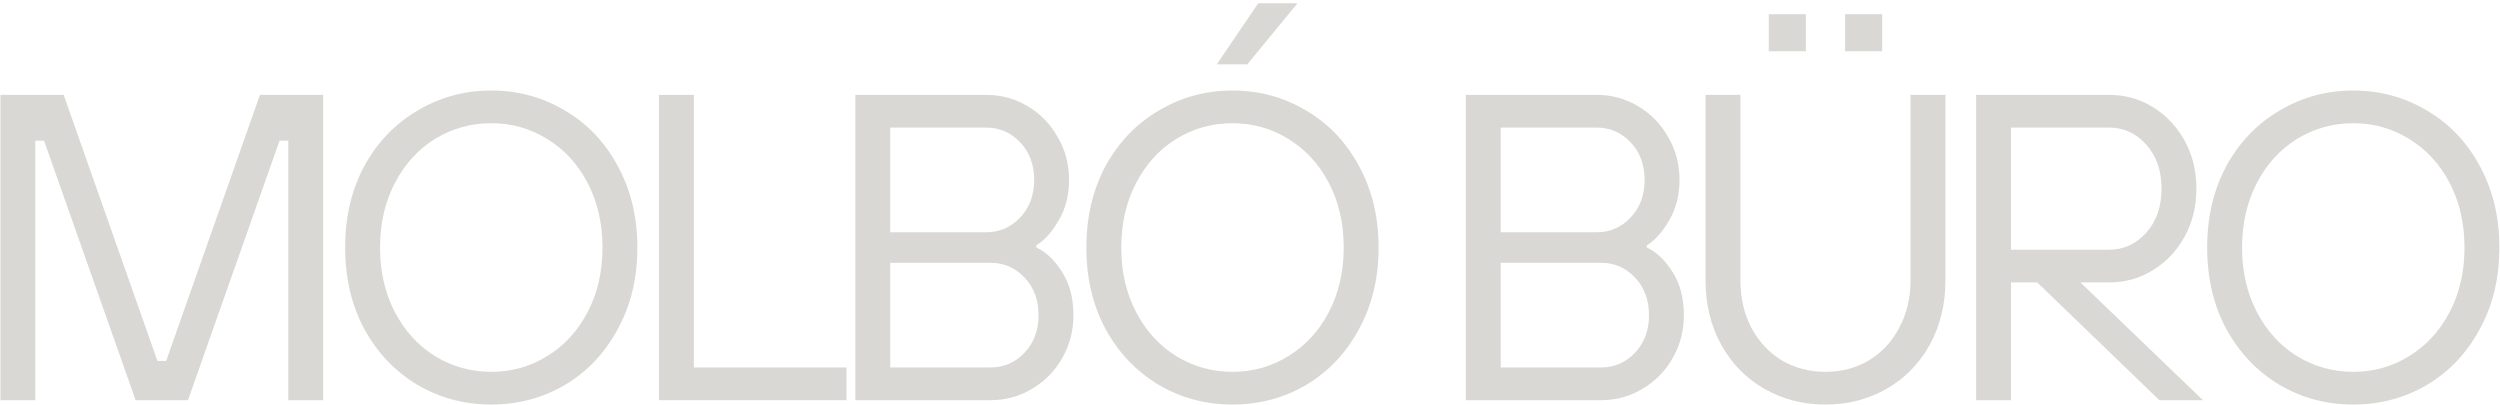 <?xml version="1.0" encoding="UTF-8"?> <svg xmlns="http://www.w3.org/2000/svg" width="556" height="90" viewBox="0 0 556 90" fill="none"><path d="M7.854 89H0.094V21.1H14.159L35.014 80.27H36.954L57.809 21.1H71.874V89H64.114V31.285H62.174L41.804 89H30.164L9.794 31.285H7.854V89Z" fill="#D9D8D4"></path><path d="M109.257 89.97C103.307 89.97 97.843 88.515 92.864 85.605C87.884 82.63 83.94 78.492 81.03 73.189C78.184 67.886 76.762 61.84 76.762 55.05C76.762 48.26 78.184 42.214 81.03 36.911C83.94 31.608 87.884 27.502 92.864 24.592C97.843 21.617 103.307 20.13 109.257 20.13C115.206 20.13 120.67 21.617 125.65 24.592C130.629 27.502 134.541 31.608 137.387 36.911C140.297 42.214 141.752 48.26 141.752 55.05C141.752 61.84 140.297 67.886 137.387 73.189C134.541 78.492 130.629 82.63 125.65 85.605C120.67 88.515 115.206 89.97 109.257 89.97ZM109.257 82.695C113.783 82.695 117.922 81.531 121.673 79.203C125.488 76.875 128.495 73.609 130.694 69.406C132.892 65.203 133.992 60.417 133.992 55.05C133.992 49.683 132.892 44.897 130.694 40.694C128.495 36.491 125.488 33.225 121.673 30.897C117.922 28.569 113.783 27.405 109.257 27.405C104.73 27.405 100.559 28.569 96.744 30.897C92.993 33.225 90.018 36.491 87.82 40.694C85.621 44.897 84.522 49.683 84.522 55.05C84.522 60.417 85.621 65.203 87.82 69.406C90.018 73.609 92.993 76.875 96.744 79.203C100.559 81.531 104.73 82.695 109.257 82.695Z" fill="#D9D8D4"></path><path d="M188.266 89H146.556V21.1H154.316V81.725H188.266V89Z" fill="#D9D8D4"></path><path d="M190.233 89V21.1H219.333C222.695 21.1 225.767 21.941 228.548 23.622C231.393 25.303 233.624 27.599 235.241 30.509C236.922 33.354 237.763 36.523 237.763 40.015C237.763 43.442 236.987 46.449 235.435 49.036C233.947 51.623 232.298 53.466 230.488 54.565V55.05C232.622 56.02 234.529 57.831 236.211 60.482C237.892 63.133 238.733 66.334 238.733 70.085C238.733 73.577 237.892 76.778 236.211 79.688C234.594 82.533 232.363 84.797 229.518 86.478C226.737 88.159 223.665 89 220.303 89H190.233ZM219.333 51.655C222.307 51.655 224.829 50.556 226.899 48.357C228.968 46.158 230.003 43.378 230.003 40.015C230.003 36.652 228.968 33.872 226.899 31.673C224.829 29.474 222.307 28.375 219.333 28.375H197.993V51.655H219.333ZM220.303 81.725C223.277 81.725 225.799 80.626 227.869 78.427C229.938 76.228 230.973 73.448 230.973 70.085C230.973 66.722 229.938 63.942 227.869 61.743C225.799 59.544 223.277 58.445 220.303 58.445H197.993V81.725H220.303Z" fill="#D9D8D4"></path><path d="M274.104 89.97C268.154 89.97 262.69 88.515 257.711 85.605C252.731 82.63 248.787 78.492 245.877 73.189C243.031 67.886 241.609 61.84 241.609 55.05C241.609 48.26 243.031 42.214 245.877 36.911C248.787 31.608 252.731 27.502 257.711 24.592C262.69 21.617 268.154 20.13 274.104 20.13C280.053 20.13 285.517 21.617 290.497 24.592C295.476 27.502 299.388 31.608 302.234 36.911C305.144 42.214 306.599 48.26 306.599 55.05C306.599 61.84 305.144 67.886 302.234 73.189C299.388 78.492 295.476 82.63 290.497 85.605C285.517 88.515 280.053 89.97 274.104 89.97ZM274.104 82.695C278.63 82.695 282.769 81.531 286.52 79.203C290.335 76.875 293.342 73.609 295.541 69.406C297.739 65.203 298.839 60.417 298.839 55.05C298.839 49.683 297.739 44.897 295.541 40.694C293.342 36.491 290.335 33.225 286.52 30.897C282.769 28.569 278.63 27.405 274.104 27.405C269.577 27.405 265.406 28.569 261.591 30.897C257.84 33.225 254.865 36.491 252.667 40.694C250.468 44.897 249.369 49.683 249.369 55.05C249.369 60.417 250.468 65.203 252.667 69.406C254.865 73.609 257.84 76.875 261.591 79.203C265.406 81.531 269.577 82.695 274.104 82.695ZM277.402 14.31H270.612L279.827 0.73H288.557L277.402 14.31Z" fill="#D9D8D4"></path><path d="M325.999 89V21.1H355.099C358.461 21.1 361.533 21.941 364.314 23.622C367.159 25.303 369.39 27.599 371.007 30.509C372.688 33.354 373.529 36.523 373.529 40.015C373.529 43.442 372.753 46.449 371.201 49.036C369.713 51.623 368.064 53.466 366.254 54.565V55.05C368.388 56.02 370.295 57.831 371.977 60.482C373.658 63.133 374.499 66.334 374.499 70.085C374.499 73.577 373.658 76.778 371.977 79.688C370.36 82.533 368.129 84.797 365.284 86.478C362.503 88.159 359.431 89 356.069 89H325.999ZM355.099 51.655C358.073 51.655 360.595 50.556 362.665 48.357C364.734 46.158 365.769 43.378 365.769 40.015C365.769 36.652 364.734 33.872 362.665 31.673C360.595 29.474 358.073 28.375 355.099 28.375H333.759V51.655H355.099ZM356.069 81.725C359.043 81.725 361.565 80.626 363.635 78.427C365.704 76.228 366.739 73.448 366.739 70.085C366.739 66.722 365.704 63.942 363.635 61.743C361.565 59.544 359.043 58.445 356.069 58.445H333.759V81.725H356.069Z" fill="#D9D8D4"></path><path d="M405.99 89.97C401.01 89.97 396.483 88.806 392.409 86.478C388.335 84.15 385.134 80.884 382.806 76.681C380.478 72.478 379.314 67.692 379.314 62.325V21.1H387.074V62.325C387.074 66.27 387.883 69.794 389.499 72.898C391.181 76.002 393.444 78.427 396.289 80.173C399.199 81.854 402.433 82.695 405.99 82.695C409.546 82.695 412.747 81.854 415.592 80.173C418.502 78.427 420.766 76.002 422.382 72.898C424.064 69.794 424.904 66.27 424.904 62.325V21.1H432.664V62.325C432.664 67.692 431.5 72.478 429.172 76.681C426.844 80.884 423.643 84.15 419.569 86.478C415.495 88.806 410.969 89.97 405.99 89.97ZM401.624 11.4H393.379V3.155H401.624V11.4ZM418.599 11.4H410.354V3.155H418.599V11.4Z" fill="#D9D8D4"></path><path d="M462.679 62.81L489.936 89H480.236L453.076 62.81H447.256V89H439.496V21.1H469.081C472.638 21.1 475.871 22.005 478.781 23.816C481.756 25.627 484.116 28.116 485.862 31.285C487.608 34.454 488.481 38.01 488.481 41.955C488.481 45.9 487.608 49.456 485.862 52.625C484.116 55.794 481.756 58.283 478.781 60.094C475.871 61.905 472.638 62.81 469.081 62.81H462.679ZM447.256 55.535H469.081C472.314 55.535 475.063 54.274 477.326 51.752C479.59 49.23 480.721 45.964 480.721 41.955C480.721 37.946 479.59 34.68 477.326 32.158C475.063 29.636 472.314 28.375 469.081 28.375H447.256V55.535Z" fill="#D9D8D4"></path><path d="M523.367 89.97C517.418 89.97 511.953 88.515 506.974 85.605C501.995 82.63 498.05 78.492 495.14 73.189C492.295 67.886 490.872 61.84 490.872 55.05C490.872 48.26 492.295 42.214 495.14 36.911C498.05 31.608 501.995 27.502 506.974 24.592C511.953 21.617 517.418 20.13 523.367 20.13C529.316 20.13 534.781 21.617 539.76 24.592C544.739 27.502 548.652 31.608 551.497 36.911C554.407 42.214 555.862 48.26 555.862 55.05C555.862 61.84 554.407 67.886 551.497 73.189C548.652 78.492 544.739 82.63 539.76 85.605C534.781 88.515 529.316 89.97 523.367 89.97ZM523.367 82.695C527.894 82.695 532.032 81.531 535.783 79.203C539.598 76.875 542.605 73.609 544.804 69.406C547.003 65.203 548.102 60.417 548.102 55.05C548.102 49.683 547.003 44.897 544.804 40.694C542.605 36.491 539.598 33.225 535.783 30.897C532.032 28.569 527.894 27.405 523.367 27.405C518.84 27.405 514.669 28.569 510.854 30.897C507.103 33.225 504.129 36.491 501.93 40.694C499.731 44.897 498.632 49.683 498.632 55.05C498.632 60.417 499.731 65.203 501.93 69.406C504.129 73.609 507.103 76.875 510.854 79.203C514.669 81.531 518.84 82.695 523.367 82.695Z" fill="#D9D8D4"></path></svg> 